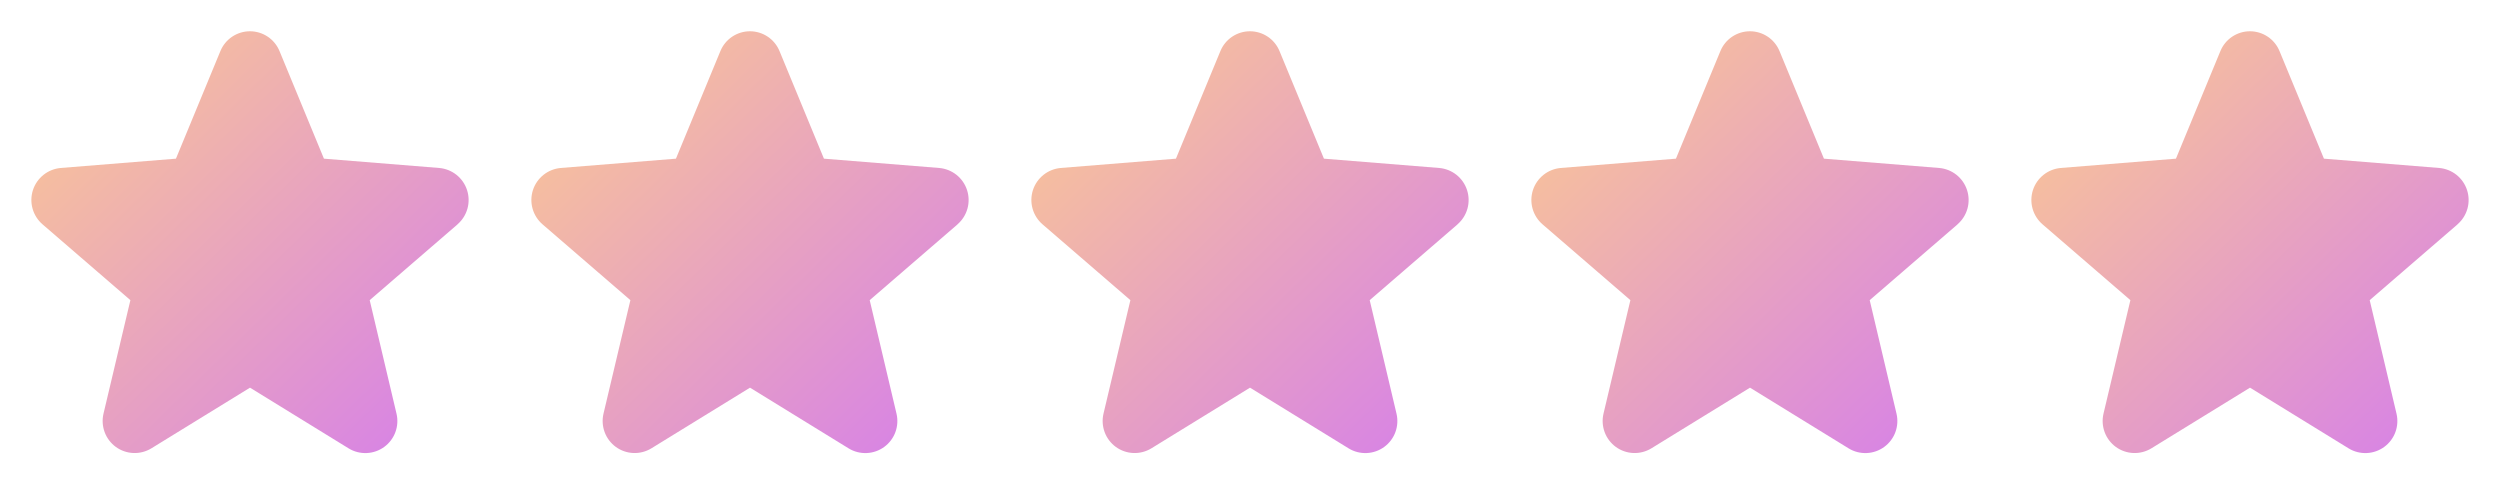 <svg xmlns="http://www.w3.org/2000/svg" width="160" height="32" viewBox="0 0 160 32" fill="none"><path d="M29.286 14.356L23.661 19.21L25.375 26.469C25.47 26.863 25.445 27.276 25.305 27.656C25.165 28.037 24.915 28.367 24.587 28.605C24.26 28.843 23.869 28.979 23.464 28.995C23.059 29.012 22.658 28.908 22.312 28.696L16 24.811L9.684 28.696C9.338 28.906 8.938 29.009 8.534 28.993C8.129 28.976 7.739 28.84 7.412 28.602C7.085 28.363 6.836 28.034 6.696 27.654C6.556 27.275 6.531 26.862 6.625 26.469L8.345 19.21L2.72 14.356C2.414 14.092 2.193 13.743 2.084 13.354C1.975 12.965 1.983 12.552 2.107 12.167C2.232 11.782 2.467 11.443 2.783 11.191C3.099 10.939 3.482 10.786 3.885 10.75L11.26 10.155L14.105 3.27C14.259 2.895 14.521 2.574 14.858 2.348C15.195 2.122 15.591 2.001 15.997 2.001C16.402 2.001 16.799 2.122 17.136 2.348C17.473 2.574 17.735 2.895 17.889 3.27L20.732 10.155L28.107 10.75C28.511 10.784 28.895 10.937 29.213 11.188C29.53 11.44 29.766 11.78 29.891 12.165C30.016 12.55 30.025 12.964 29.916 13.354C29.807 13.744 29.585 14.093 29.279 14.357L29.286 14.356Z" fill="url(#paint0_linear_18_1168)"></path><path d="M61.286 14.356L55.661 19.21L57.375 26.469C57.469 26.863 57.445 27.276 57.305 27.656C57.165 28.037 56.915 28.367 56.587 28.605C56.26 28.843 55.869 28.979 55.464 28.995C55.059 29.012 54.658 28.908 54.312 28.696L48 24.811L41.684 28.696C41.338 28.906 40.938 29.009 40.534 28.993C40.129 28.976 39.739 28.84 39.412 28.602C39.085 28.363 38.836 28.034 38.696 27.654C38.556 27.275 38.531 26.862 38.625 26.469L40.345 19.21L34.72 14.356C34.414 14.092 34.193 13.743 34.084 13.354C33.975 12.965 33.983 12.552 34.107 12.167C34.232 11.782 34.467 11.443 34.783 11.191C35.099 10.939 35.482 10.786 35.885 10.75L43.26 10.155L46.105 3.27C46.259 2.895 46.521 2.574 46.858 2.348C47.195 2.122 47.591 2.001 47.997 2.001C48.402 2.001 48.799 2.122 49.136 2.348C49.473 2.574 49.735 2.895 49.889 3.27L52.732 10.155L60.107 10.75C60.511 10.784 60.895 10.937 61.213 11.188C61.53 11.44 61.766 11.78 61.891 12.165C62.016 12.55 62.025 12.964 61.916 13.354C61.807 13.744 61.585 14.093 61.279 14.357L61.286 14.356Z" fill="url(#paint1_linear_18_1168)"></path><path d="M93.286 14.356L87.661 19.21L89.375 26.469C89.469 26.863 89.445 27.276 89.305 27.656C89.165 28.037 88.915 28.367 88.587 28.605C88.26 28.843 87.869 28.979 87.464 28.995C87.059 29.012 86.658 28.908 86.312 28.696L80 24.811L73.684 28.696C73.338 28.906 72.938 29.009 72.534 28.993C72.129 28.976 71.739 28.84 71.412 28.602C71.085 28.363 70.836 28.034 70.696 27.654C70.556 27.275 70.531 26.862 70.625 26.469L72.345 19.21L66.72 14.356C66.414 14.092 66.193 13.743 66.084 13.354C65.975 12.965 65.983 12.552 66.107 12.167C66.232 11.782 66.467 11.443 66.783 11.191C67.099 10.939 67.482 10.786 67.885 10.75L75.26 10.155L78.105 3.27C78.259 2.895 78.521 2.574 78.858 2.348C79.195 2.122 79.591 2.001 79.997 2.001C80.402 2.001 80.799 2.122 81.136 2.348C81.473 2.574 81.735 2.895 81.889 3.27L84.732 10.155L92.107 10.75C92.511 10.784 92.895 10.937 93.213 11.188C93.53 11.44 93.766 11.78 93.891 12.165C94.016 12.55 94.025 12.964 93.916 13.354C93.807 13.744 93.585 14.093 93.279 14.357L93.286 14.356Z" fill="url(#paint2_linear_18_1168)"></path><path d="M125.286 14.356L119.661 19.21L121.375 26.469C121.469 26.863 121.445 27.276 121.305 27.656C121.165 28.037 120.915 28.367 120.587 28.605C120.26 28.843 119.869 28.979 119.464 28.995C119.059 29.012 118.658 28.908 118.312 28.696L112 24.811L105.684 28.696C105.338 28.906 104.938 29.009 104.534 28.993C104.129 28.976 103.739 28.84 103.412 28.602C103.085 28.363 102.836 28.034 102.696 27.654C102.556 27.275 102.531 26.862 102.625 26.469L104.345 19.21L98.72 14.356C98.414 14.092 98.193 13.743 98.084 13.354C97.975 12.965 97.983 12.552 98.107 12.167C98.232 11.782 98.467 11.443 98.783 11.191C99.099 10.939 99.482 10.786 99.885 10.75L107.26 10.155L110.105 3.27C110.259 2.895 110.521 2.574 110.858 2.348C111.195 2.122 111.591 2.001 111.997 2.001C112.402 2.001 112.799 2.122 113.136 2.348C113.473 2.574 113.735 2.895 113.889 3.27L116.732 10.155L124.107 10.75C124.511 10.784 124.895 10.937 125.213 11.188C125.53 11.44 125.766 11.78 125.891 12.165C126.016 12.55 126.025 12.964 125.916 13.354C125.807 13.744 125.585 14.093 125.279 14.357L125.286 14.356Z" fill="url(#paint3_linear_18_1168)"></path><path d="M157.286 14.356L151.661 19.21L153.375 26.469C153.469 26.863 153.445 27.276 153.305 27.656C153.165 28.037 152.915 28.367 152.587 28.605C152.26 28.843 151.869 28.979 151.464 28.995C151.059 29.012 150.658 28.908 150.312 28.696L144 24.811L137.684 28.696C137.338 28.906 136.938 29.009 136.534 28.993C136.129 28.976 135.739 28.84 135.412 28.602C135.085 28.363 134.836 28.034 134.696 27.654C134.556 27.275 134.531 26.862 134.625 26.469L136.345 19.21L130.72 14.356C130.414 14.092 130.193 13.743 130.084 13.354C129.975 12.965 129.983 12.552 130.107 12.167C130.232 11.782 130.467 11.443 130.783 11.191C131.099 10.939 131.482 10.786 131.885 10.75L139.26 10.155L142.105 3.27C142.259 2.895 142.521 2.574 142.858 2.348C143.195 2.122 143.591 2.001 143.997 2.001C144.402 2.001 144.799 2.122 145.136 2.348C145.473 2.574 145.735 2.895 145.889 3.27L148.732 10.155L156.107 10.75C156.511 10.784 156.895 10.937 157.213 11.188C157.53 11.44 157.766 11.78 157.891 12.165C158.016 12.55 158.025 12.964 157.916 13.354C157.807 13.744 157.585 14.093 157.279 14.357L157.286 14.356Z" fill="url(#paint4_linear_18_1168)"></path><defs><linearGradient id="paint0_linear_18_1168" x1="2.008" y1="2.145" x2="28.996" y2="29.824" gradientUnits="userSpaceOnUse"><stop stop-color="#FCCB90"></stop><stop offset="1" stop-color="#D57EEB"></stop></linearGradient><linearGradient id="paint1_linear_18_1168" x1="34.008" y1="2.145" x2="60.996" y2="29.824" gradientUnits="userSpaceOnUse"><stop stop-color="#FCCB90"></stop><stop offset="1" stop-color="#D57EEB"></stop></linearGradient><linearGradient id="paint2_linear_18_1168" x1="66.008" y1="2.145" x2="92.996" y2="29.824" gradientUnits="userSpaceOnUse"><stop stop-color="#FCCB90"></stop><stop offset="1" stop-color="#D57EEB"></stop></linearGradient><linearGradient id="paint3_linear_18_1168" x1="98.008" y1="2.145" x2="124.996" y2="29.824" gradientUnits="userSpaceOnUse"><stop stop-color="#FCCB90"></stop><stop offset="1" stop-color="#D57EEB"></stop></linearGradient><linearGradient id="paint4_linear_18_1168" x1="130.008" y1="2.145" x2="156.996" y2="29.824" gradientUnits="userSpaceOnUse"><stop stop-color="#FCCB90"></stop><stop offset="1" stop-color="#D57EEB"></stop></linearGradient></defs></svg>